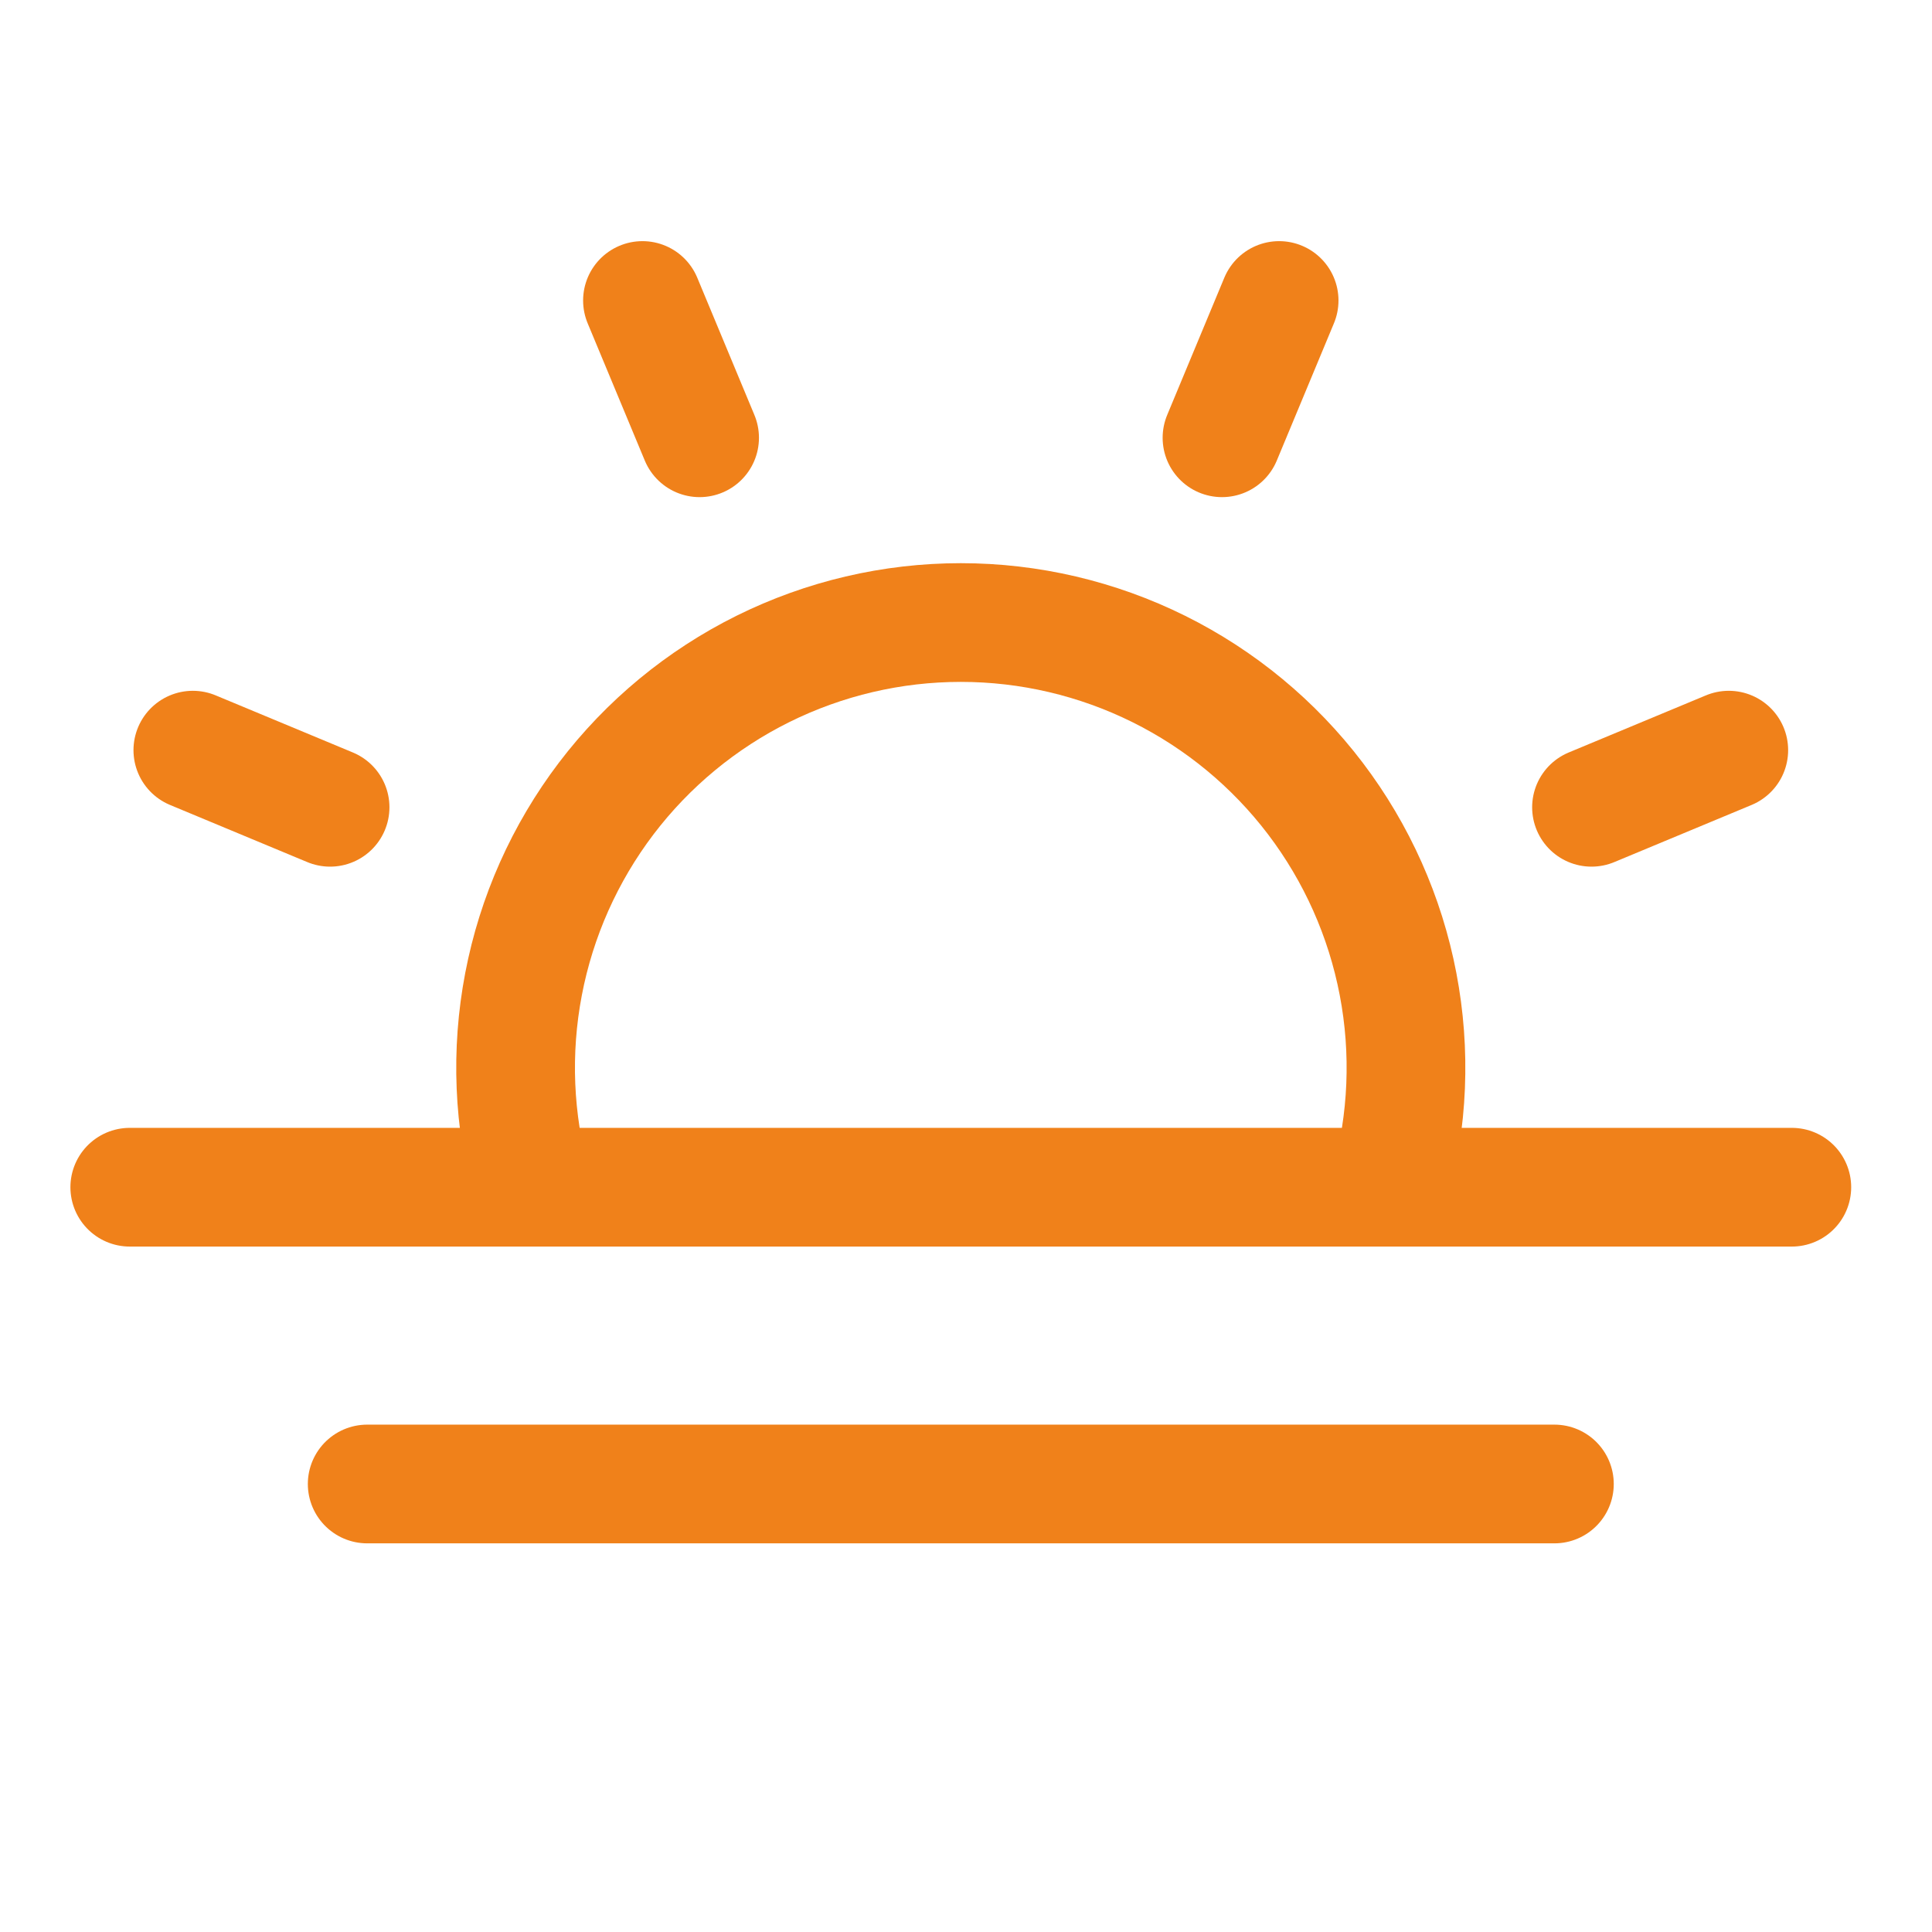 <?xml version="1.0" encoding="UTF-8"?> <svg xmlns="http://www.w3.org/2000/svg" width="54" height="54" viewBox="0 0 54 54" fill="none"> <g clip-path="url(#clip0_1910_16)"> <path d="M19.554 12.236L17.957 8.399" stroke="#F0811A" stroke-width="3.318" stroke-linecap="round" stroke-linejoin="round"></path> <path d="M9.226 22.564L5.39 20.967" stroke="#F0811A" stroke-width="3.318" stroke-linecap="round" stroke-linejoin="round"></path> <path d="M44.483 22.564L48.32 20.967" stroke="#F0811A" stroke-width="3.318" stroke-linecap="round" stroke-linejoin="round"></path> <path d="M34.155 12.236L35.752 8.399" stroke="#F0811A" stroke-width="3.318" stroke-linecap="round" stroke-linejoin="round"></path> <path d="M50.082 33.183H3.627" stroke="#F0811A" stroke-width="3.318" stroke-linecap="round" stroke-linejoin="round"></path> <path d="M43.446 41.478H10.263" stroke="#F0811A" stroke-width="3.318" stroke-linecap="round" stroke-linejoin="round"></path> <path d="M14.867 33.182C14.352 31.334 14.272 29.391 14.633 27.506C14.993 25.622 15.785 23.846 16.945 22.317C18.106 20.789 19.605 19.55 21.323 18.697C23.043 17.844 24.936 17.4 26.855 17.4C28.773 17.4 30.666 17.844 32.386 18.697C34.105 19.55 35.603 20.789 36.764 22.317C37.924 23.846 38.716 25.622 39.076 27.506C39.437 29.391 39.356 31.334 38.842 33.182" stroke="#F0811A" stroke-width="3.318" stroke-linecap="round" stroke-linejoin="round"></path> </g> <defs> <clipPath id="clip0_1910_16"> <rect width="53.092" height="53.092" fill="white" transform="translate(0.309)"></rect> </clipPath> </defs> </svg> 